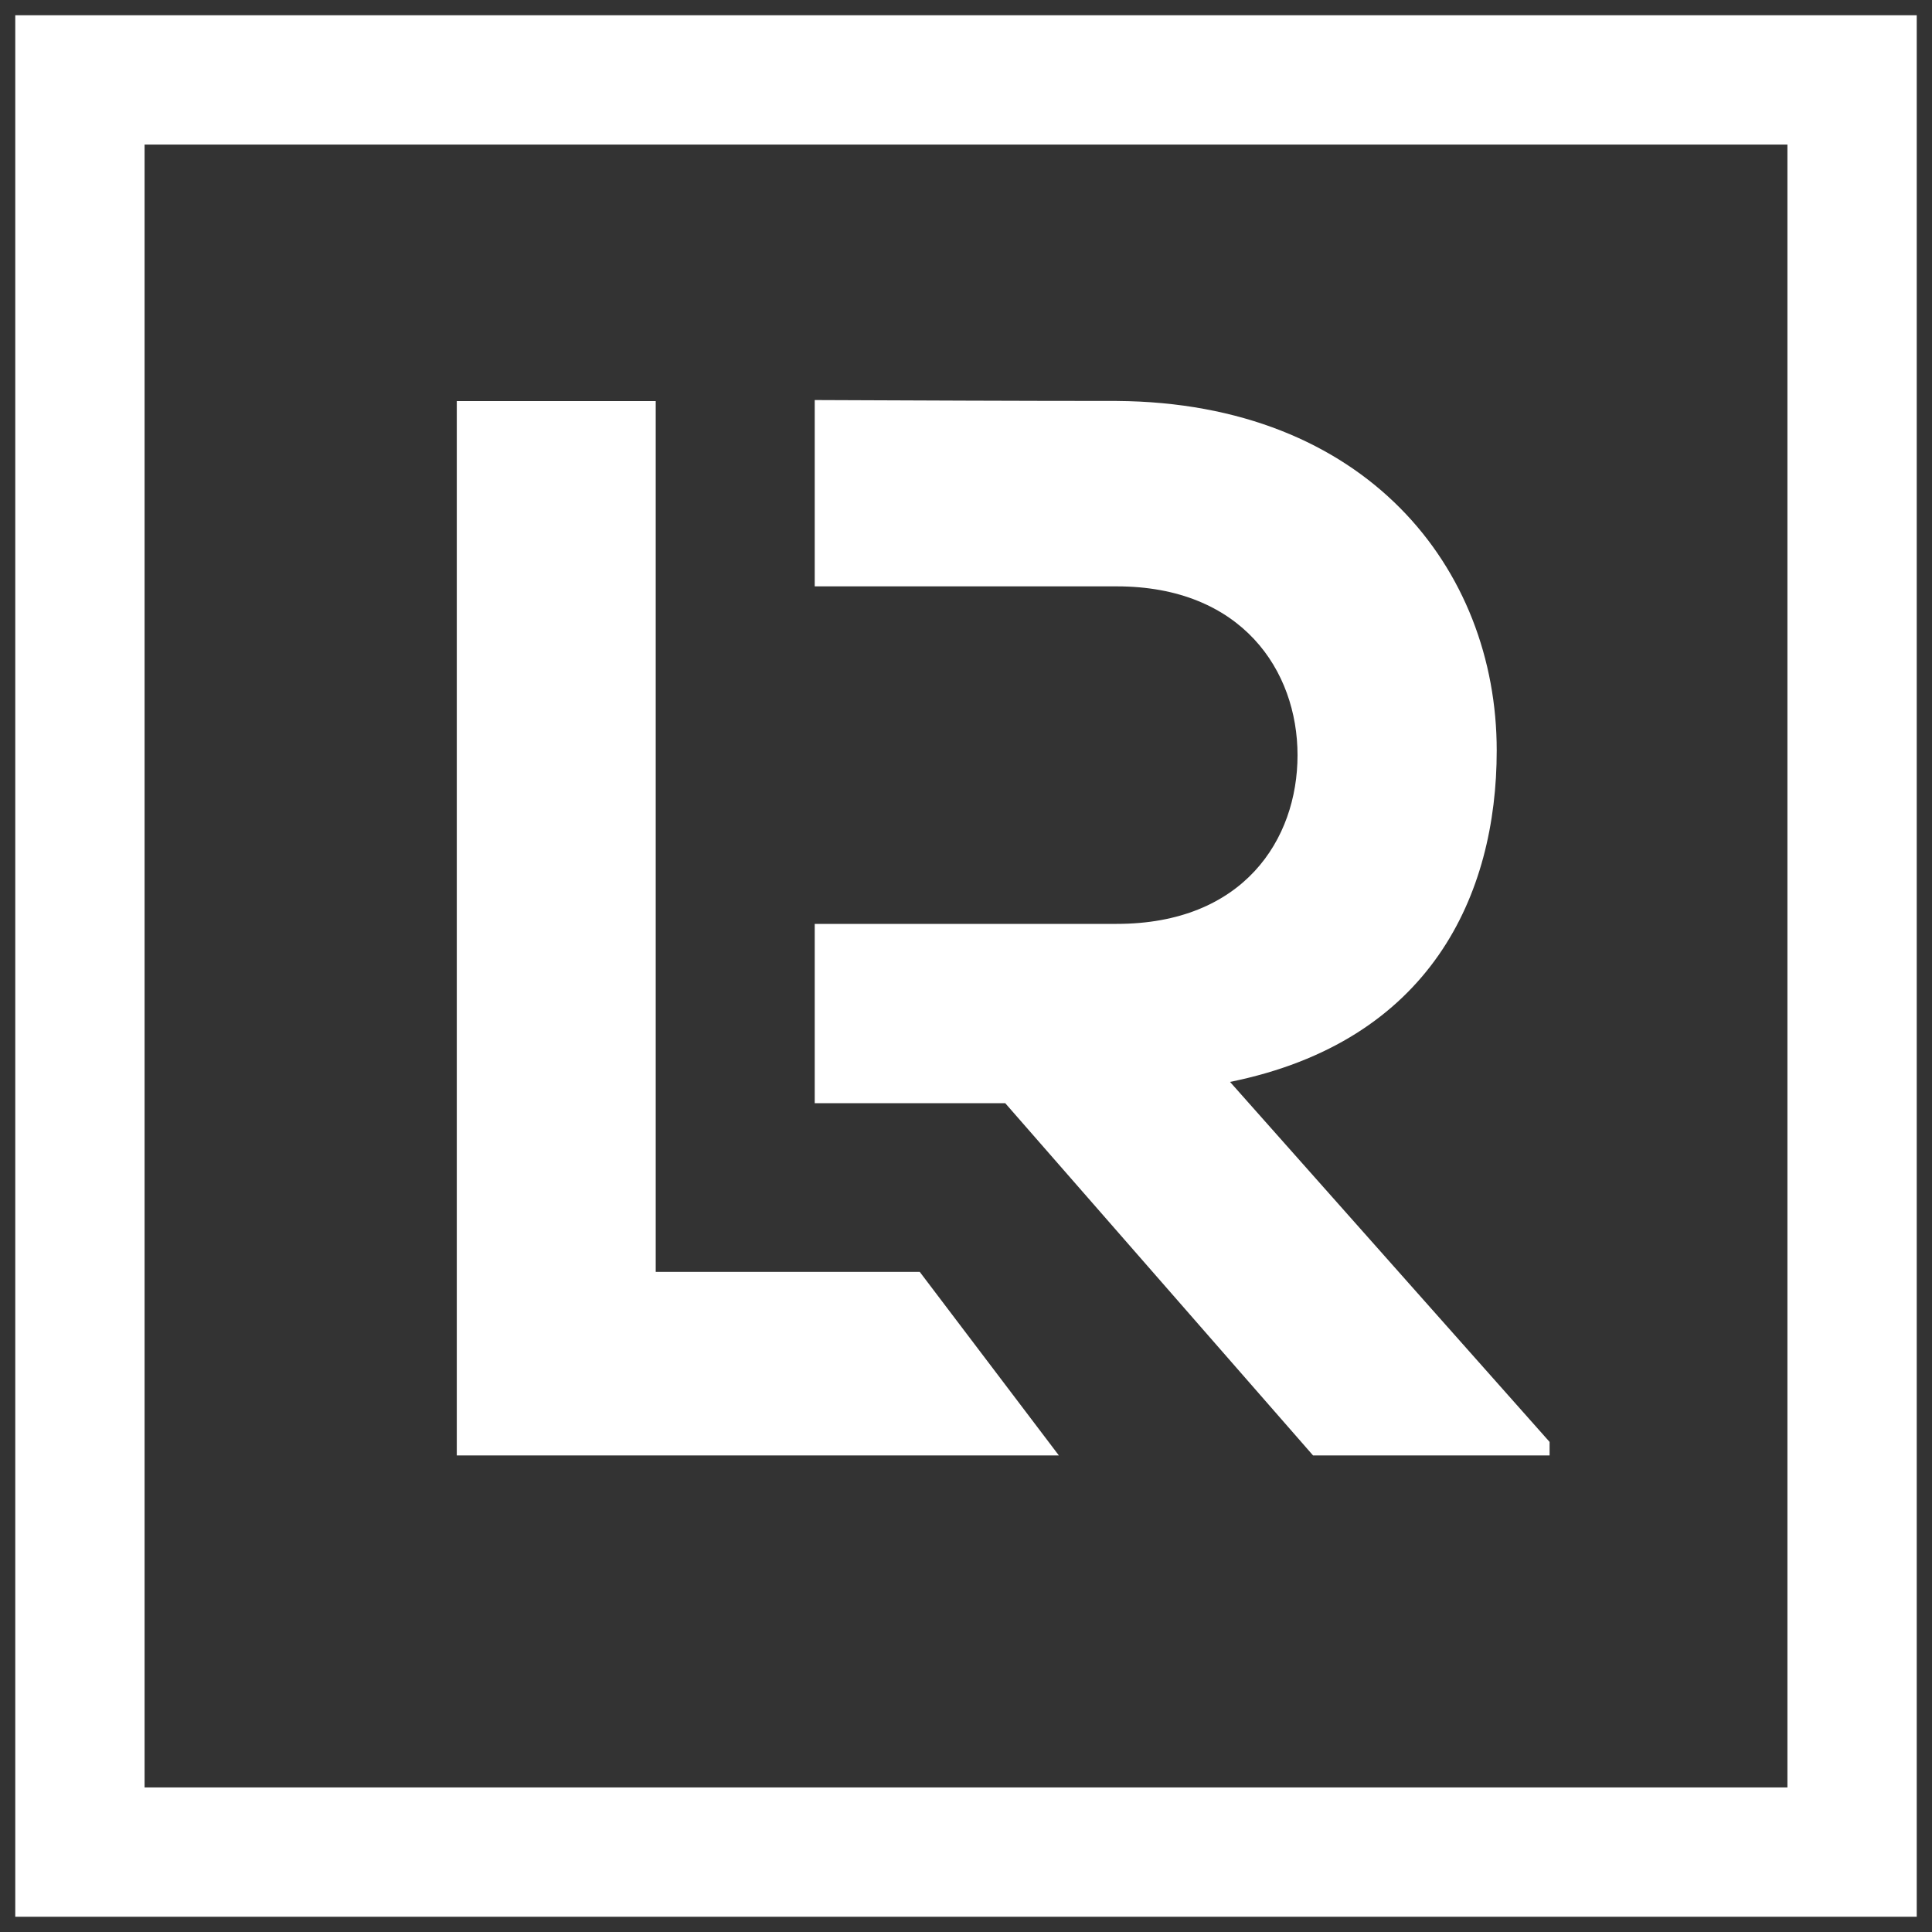 <svg id="Capa_1" data-name="Capa 1" xmlns="http://www.w3.org/2000/svg" viewBox="0 0 300 300"><rect x="0" y="0" width="300" height="300" fill="#333333" stroke="none"/><title>icono</title><path d="M277.55,22.45v255.1H22.45V22.45h255.1M297.63,2.37H2.37V297.63H297.63V2.37ZM101.82,62.28V197.5h41L164.42,226H70.93V62.28ZM191,168c31.12-6.31,41.41-29,41.41-51.47,0-28.3-20.35-54-59-54.27-15.64,0-31.27-.08-46.9-.14V91.05h46.9c19.42,0,28.07,13.1,28.07,26.21s-8.42,26.2-28.07,26.2h-46.9V171.3h29.58L203.89,226h36.73v-2.1Z" style="fill:#fff"/></svg>
